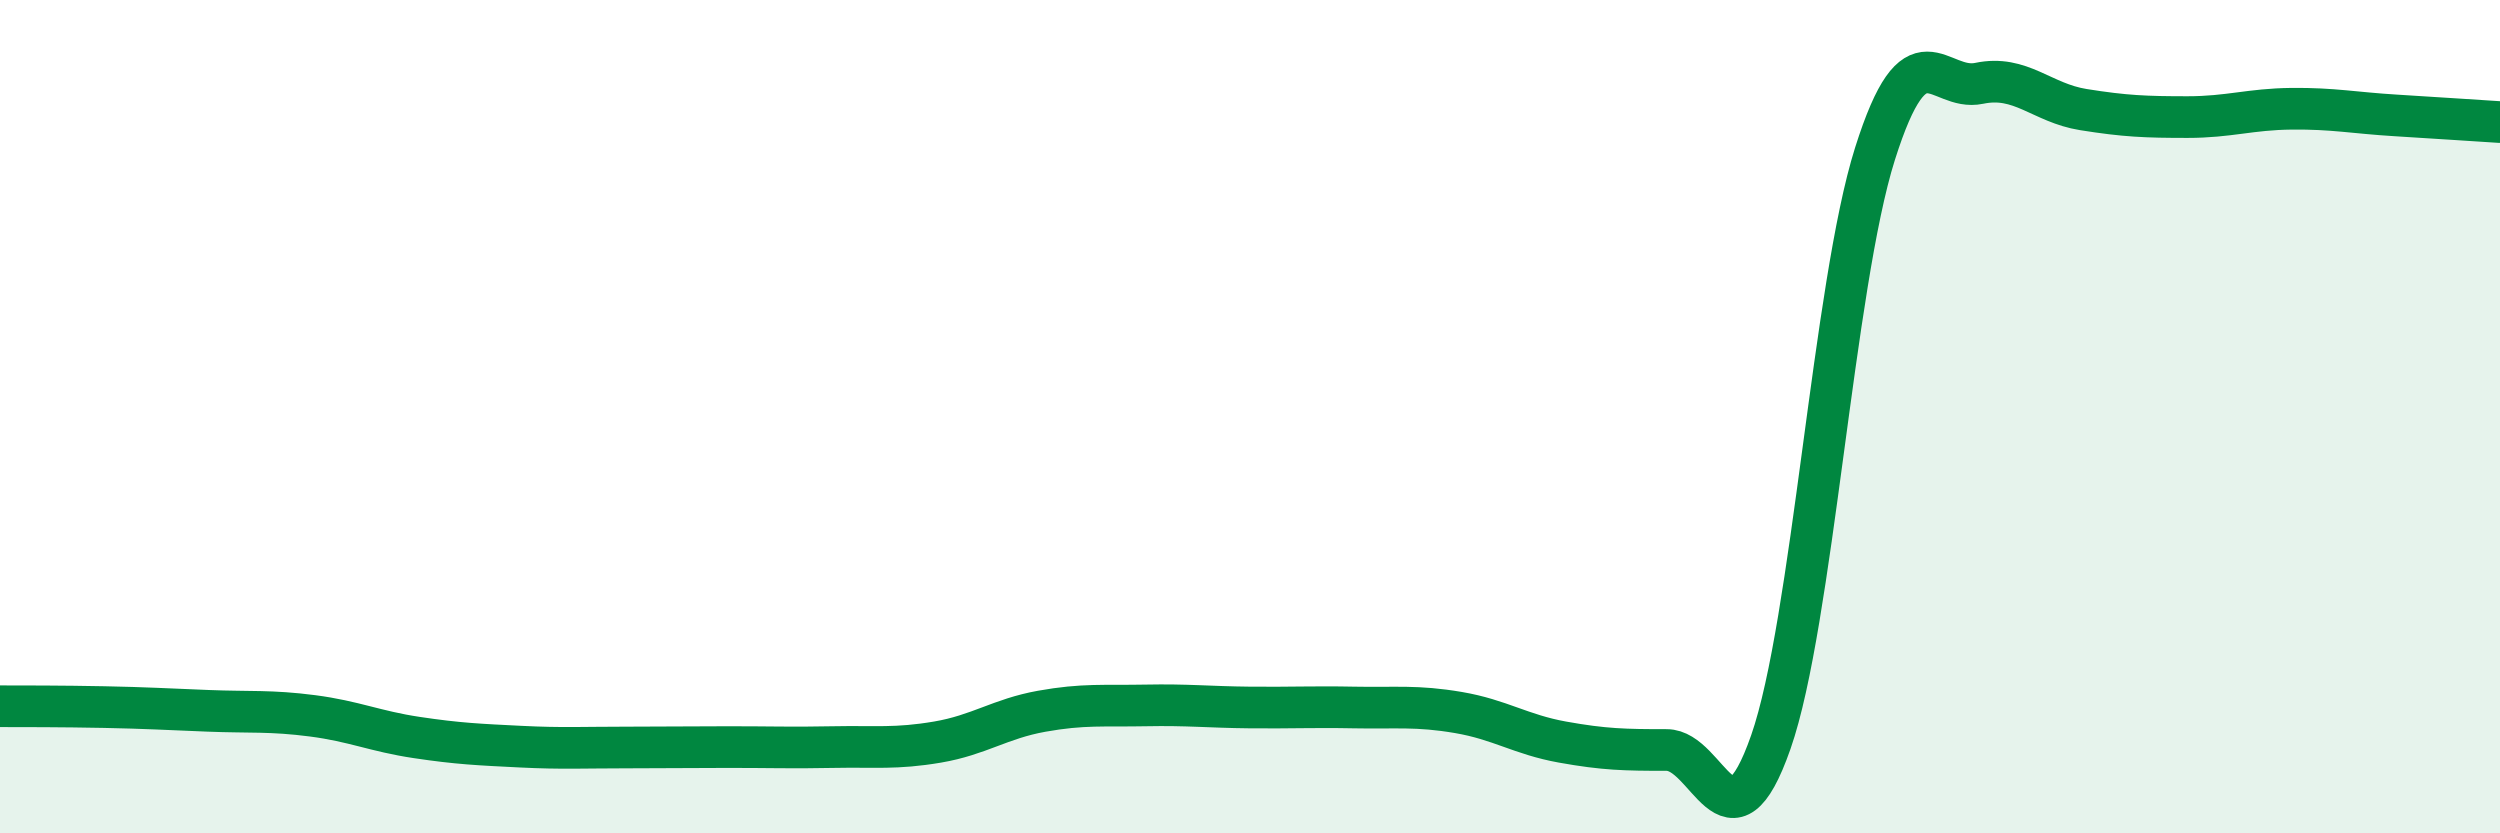 
    <svg width="60" height="20" viewBox="0 0 60 20" xmlns="http://www.w3.org/2000/svg">
      <path
        d="M 0,16.95 C 0.5,16.95 1.5,16.95 2.5,16.97 C 3.5,16.99 4,17.02 5,17.06 C 6,17.1 6.5,17.05 7.5,17.18 C 8.5,17.31 9,17.55 10,17.7 C 11,17.85 11.5,17.87 12.5,17.92 C 13.5,17.97 14,17.94 15,17.94 C 16,17.94 16.5,17.93 17.5,17.93 C 18.5,17.93 19,17.95 20,17.93 C 21,17.91 21.5,17.98 22.5,17.81 C 23.5,17.64 24,17.25 25,17.07 C 26,16.89 26.5,16.95 27.5,16.93 C 28.5,16.91 29,16.97 30,16.98 C 31,16.99 31.5,16.96 32.5,16.98 C 33.5,17 34,16.93 35,17.1 C 36,17.27 36.5,17.63 37.5,17.81 C 38.5,17.99 39,18 40,18 C 41,18 41.5,20.67 42.5,17.81 C 43.5,14.95 44,6.85 45,3.69 C 46,0.53 46.5,2.21 47.5,2 C 48.5,1.79 49,2.47 50,2.63 C 51,2.79 51.5,2.81 52.5,2.81 C 53.5,2.81 54,2.62 55,2.61 C 56,2.6 56.5,2.71 57.5,2.77 C 58.5,2.83 59.5,2.9 60,2.93L60 20L0 20Z"
        fill="#008740"
        opacity="0.1"
        stroke-linecap="round"
        stroke-linejoin="round"
      />
      <path
        d="M 0,16.95 C 0.5,16.95 1.5,16.95 2.5,16.97 C 3.5,16.99 4,17.02 5,17.06 C 6,17.1 6.5,17.05 7.5,17.18 C 8.5,17.31 9,17.55 10,17.7 C 11,17.85 11.5,17.87 12.5,17.92 C 13.5,17.97 14,17.94 15,17.94 C 16,17.94 16.5,17.93 17.5,17.93 C 18.5,17.93 19,17.95 20,17.93 C 21,17.91 21.5,17.98 22.5,17.81 C 23.5,17.64 24,17.25 25,17.07 C 26,16.89 26.5,16.95 27.5,16.93 C 28.5,16.91 29,16.97 30,16.98 C 31,16.99 31.5,16.96 32.5,16.98 C 33.5,17 34,16.93 35,17.1 C 36,17.27 36.5,17.63 37.5,17.81 C 38.5,17.99 39,18 40,18 C 41,18 41.5,20.67 42.5,17.81 C 43.5,14.95 44,6.85 45,3.69 C 46,0.53 46.5,2.21 47.5,2 C 48.5,1.79 49,2.47 50,2.63 C 51,2.79 51.5,2.81 52.5,2.81 C 53.5,2.81 54,2.62 55,2.61 C 56,2.6 56.5,2.71 57.5,2.77 C 58.5,2.83 59.5,2.9 60,2.93"
        stroke="#008740"
        stroke-width="1"
        fill="none"
        stroke-linecap="round"
        stroke-linejoin="round"
      />
    </svg>
  